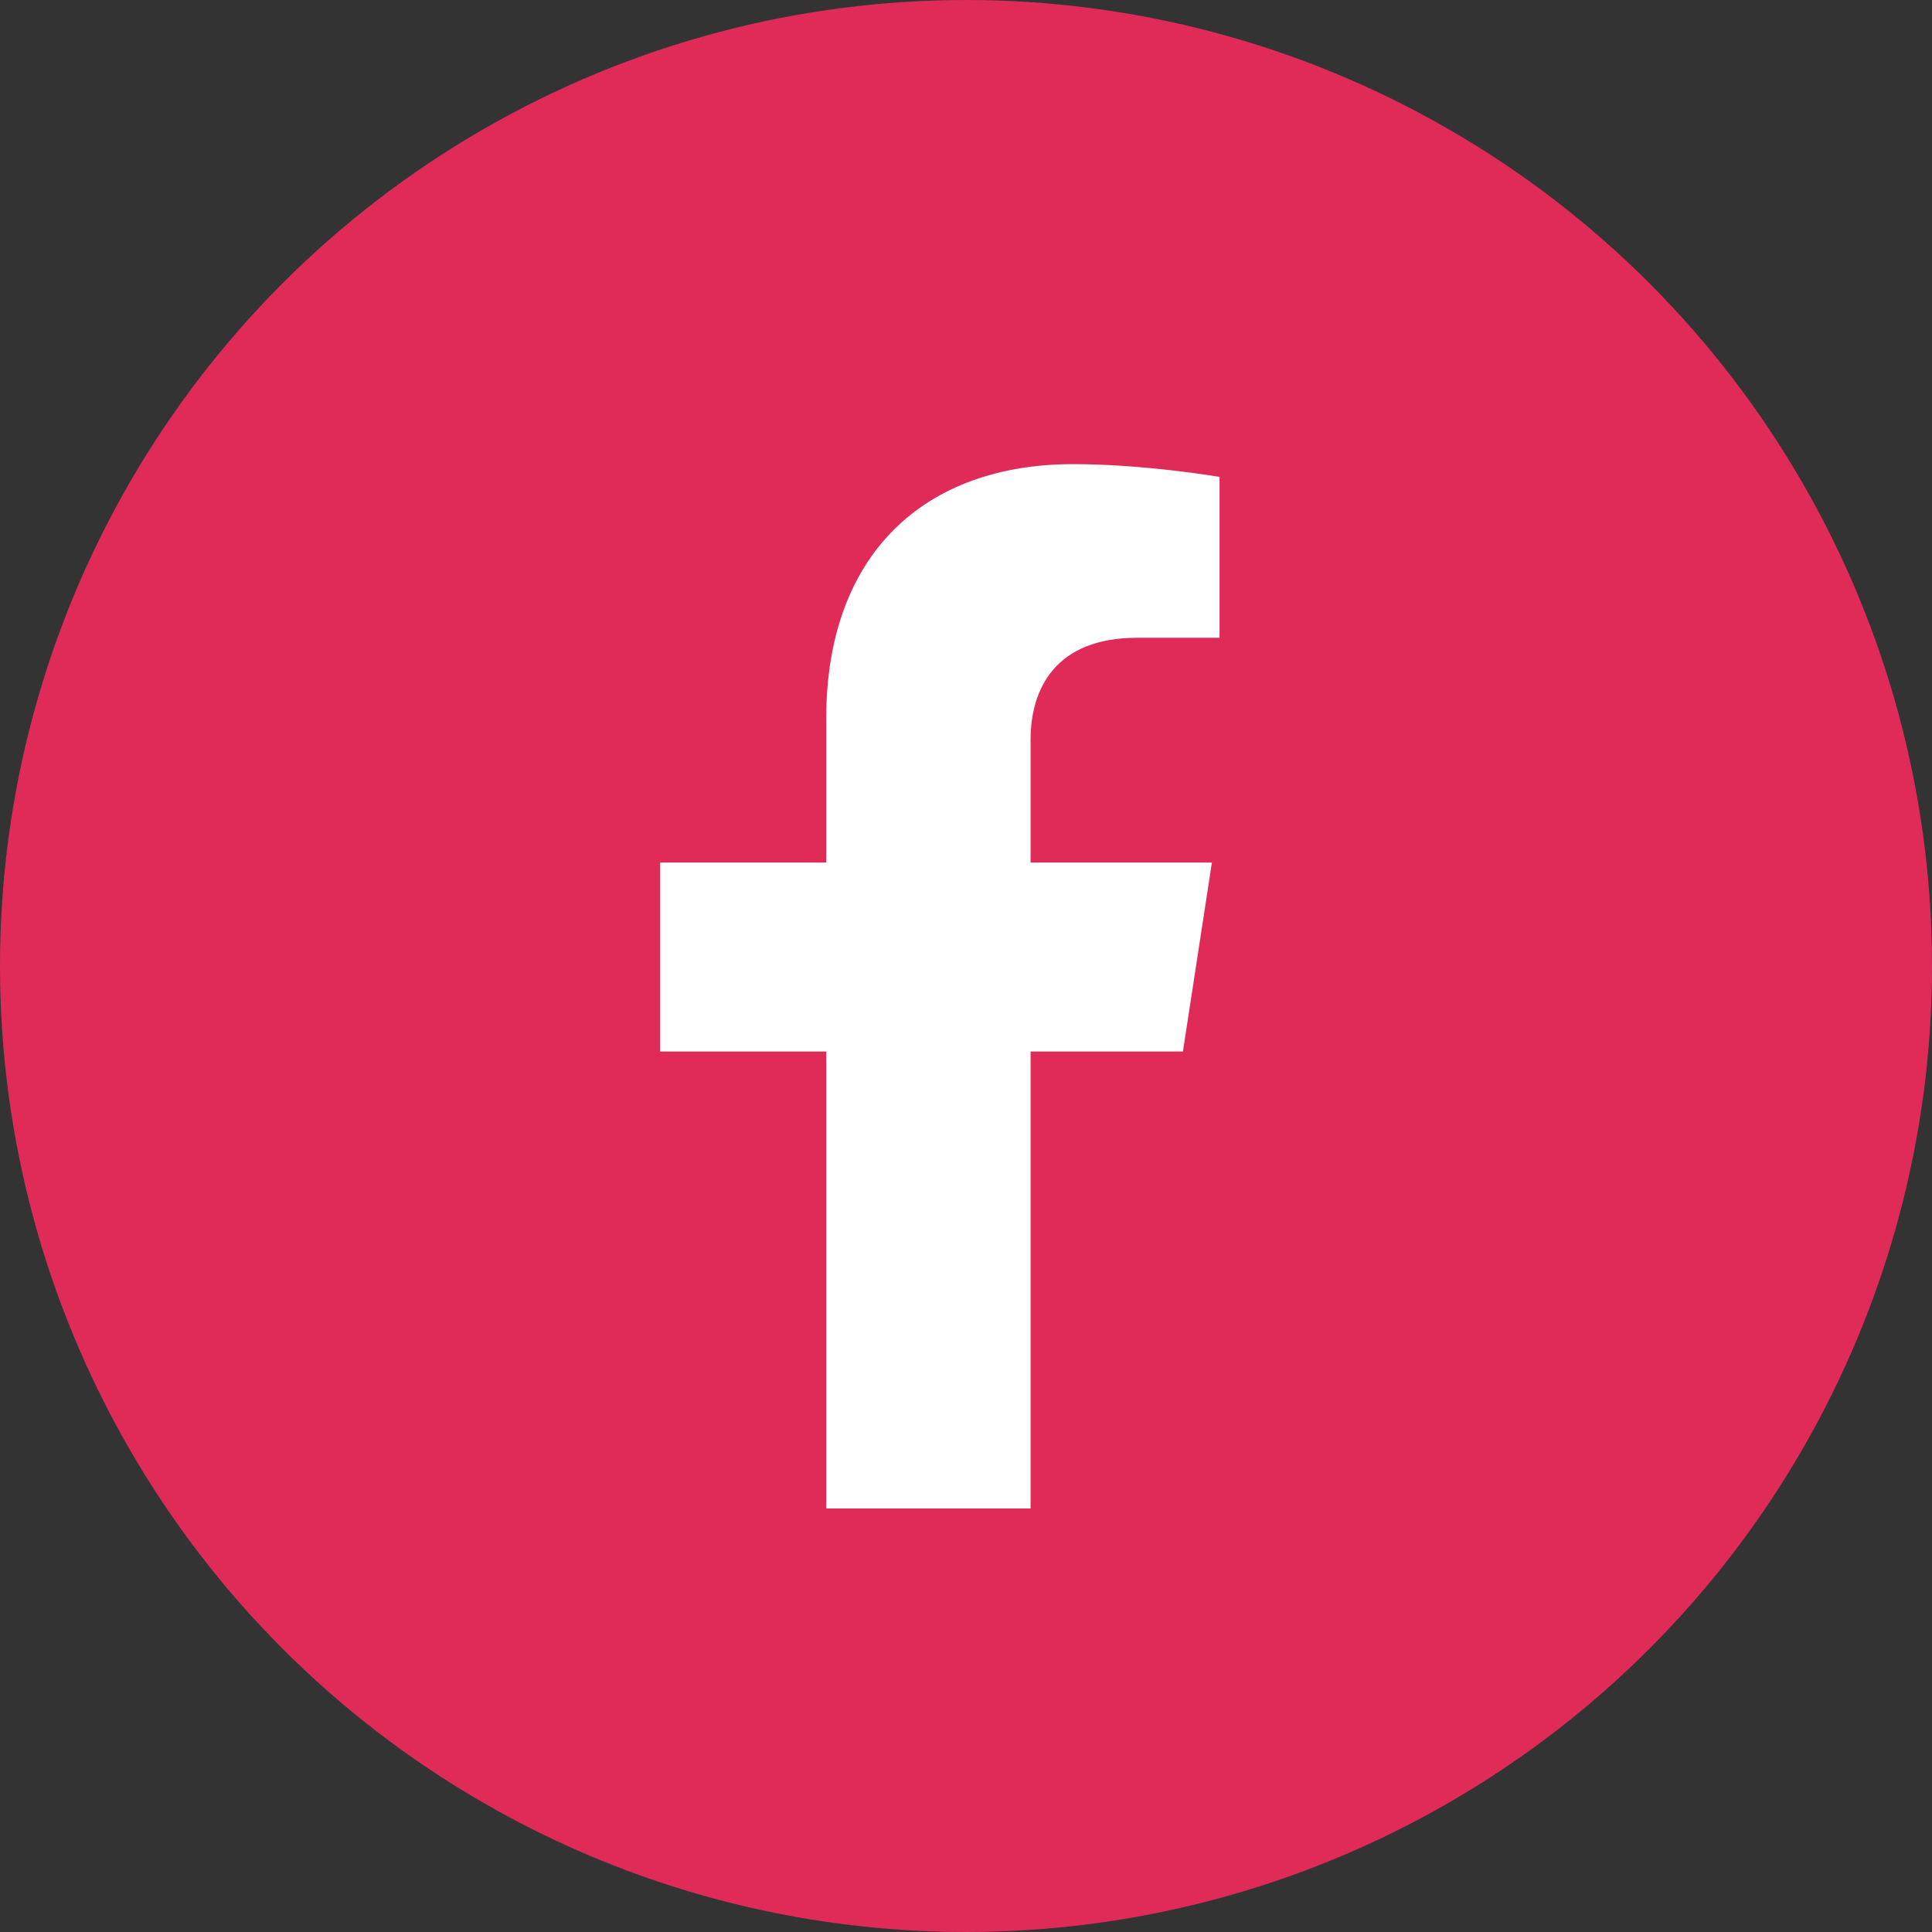 <svg width="43" height="43" viewBox="0 0 43 43" fill="none" xmlns="http://www.w3.org/2000/svg">
<rect x="0" y="0" width="43" height="43" fill="#333333" stroke="none"/>
<circle cx="21.5" cy="21.5" r="21.5" fill="#E02B59"/>
<path fill-rule="evenodd" clip-rule="evenodd" d="M22.937 33.573V23.404H26.328L26.973 19.198H22.937V16.468C22.937 15.317 23.501 14.195 25.308 14.195H27.143V10.614C27.143 10.614 25.478 10.33 23.886 10.33C20.562 10.33 18.389 12.345 18.389 15.992V19.198H14.694V23.404H18.389V33.573H22.937Z" fill="white"/>
</svg>
